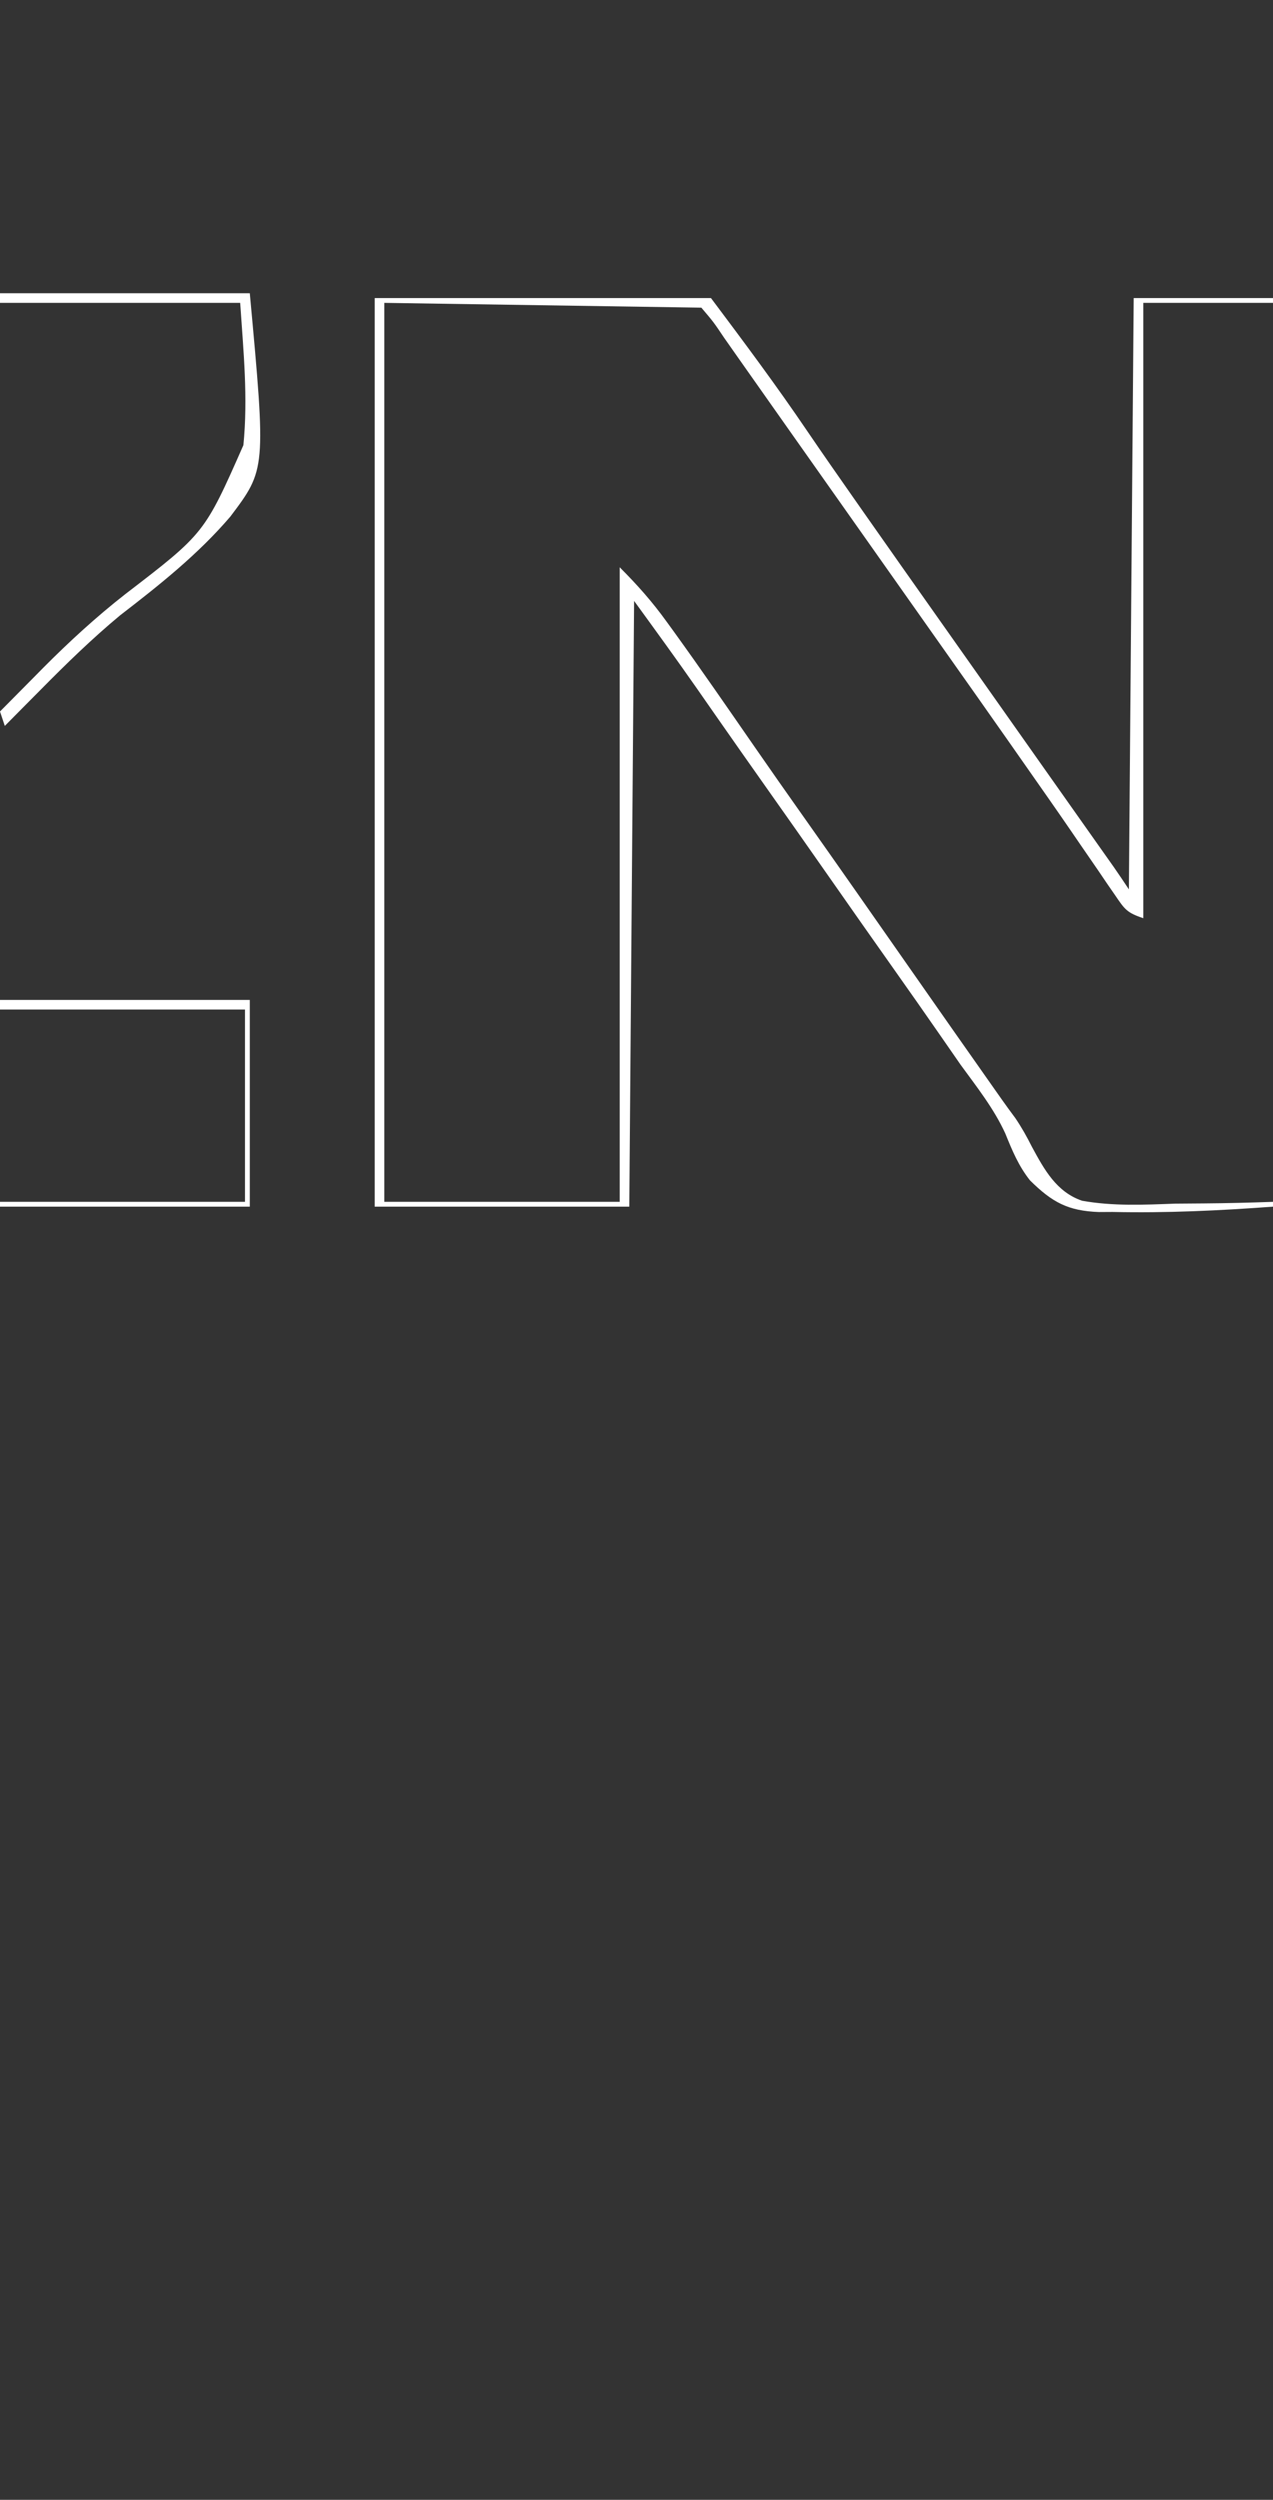 <?xml version="1.0" encoding="UTF-8"?>
<svg version="1.1" xmlns="http://www.w3.org/2000/svg" width="265" height="520">
<rect width="100%" height="100%" fill="#333333" stroke="none"/>
<path d="M0 0 C23.1 0 46.2 0 70 0 C76.888 9.184 83.665 18.255 90.09 27.738 C93.331 32.5 96.631 37.22 99.938 41.938 C100.53 42.783 101.123 43.629 101.733 44.5 C106.984 51.986 112.254 59.457 117.532 66.923 C120.023 70.448 122.511 73.974 125 77.5 C126 78.917 127 80.333 128 81.75 C130 84.583 132 87.417 134 90.25 C134.496 90.952 134.992 91.655 135.502 92.378 C136.494 93.784 137.486 95.189 138.478 96.594 C141.101 100.311 143.726 104.027 146.352 107.742 C146.899 108.518 147.447 109.293 148.012 110.092 C149.063 111.58 150.116 113.069 151.168 114.557 C151.641 115.226 152.114 115.896 152.602 116.586 C153.017 117.174 153.433 117.763 153.862 118.369 C154.929 119.898 155.966 121.448 157 123 C157.33 82.41 157.66 41.82 158 0 C167.57 0 177.14 0 187 0 C187 0.33 187 0.66 187 1 C178.09 1 169.18 1 160 1 C160 43.24 160 85.48 160 129 C156.552 127.851 156.124 127.141 154.137 124.23 C153.587 123.434 153.037 122.638 152.47 121.818 C151.882 120.95 151.294 120.082 150.688 119.188 C149.423 117.351 148.159 115.515 146.895 113.68 C146.248 112.736 145.602 111.792 144.936 110.819 C141.945 106.463 138.91 102.138 135.875 97.812 C134.708 96.146 133.542 94.479 132.375 92.812 C127.756 86.222 123.114 79.648 118.468 73.077 C115.977 69.552 113.489 66.026 111 62.5 C110 61.083 109 59.667 108 58.25 C90 32.75 90 32.75 88.497 30.621 C87.506 29.217 86.515 27.814 85.524 26.41 C82.884 22.671 80.247 18.931 77.613 15.188 C77.061 14.403 76.509 13.619 75.939 12.811 C74.874 11.297 73.808 9.782 72.744 8.268 C70.547 4.992 70.547 4.992 68 2 C35.33 1.505 35.33 1.505 2 1 C2 62.71 2 124.42 2 188 C18.17 188 34.34 188 51 188 C51 144.44 51 100.88 51 56 C54.694 59.694 57.798 63.187 60.812 67.375 C61.274 68.01 61.736 68.645 62.211 69.299 C67.947 77.238 73.504 85.305 79.082 93.355 C82.405 98.15 85.754 102.926 89.125 107.688 C96.387 117.951 103.587 128.258 110.791 138.562 C116.931 147.342 123.074 156.12 129.25 164.875 C129.685 165.491 130.119 166.108 130.567 166.743 C131.479 168.035 132.412 169.313 133.36 170.579 C134.704 172.563 135.75 174.445 136.824 176.574 C139.389 181.295 141.92 185.945 147.242 187.768 C153.669 188.923 160.13 188.616 166.625 188.375 C168.603 188.353 170.581 188.337 172.559 188.328 C177.376 188.292 182.185 188.17 187 188 C187 188.33 187 188.66 187 189 C175.874 189.829 164.757 190.352 153.598 190.105 C152.663 190.111 151.727 190.116 150.764 190.122 C144.292 189.889 141.007 188.072 136.415 183.538 C134.032 180.532 132.707 177.314 131.272 173.781 C128.88 168.551 125.306 164.073 121.938 159.438 C120.569 157.475 119.206 155.509 117.848 153.539 C114.547 148.78 111.221 144.04 107.875 139.312 C103.564 133.222 99.276 127.116 95 121 C90.201 114.136 85.384 107.285 80.548 100.447 C77.829 96.599 75.12 92.745 72.422 88.883 C71.811 88.008 71.2 87.134 70.57 86.232 C69.403 84.56 68.236 82.887 67.07 81.213 C62.79 75.081 58.401 69.052 54 63 C53.67 104.58 53.34 146.16 53 189 C35.51 189 18.02 189 0 189 C0 126.63 0 64.26 0 0 Z " fill="#FFFFFF" transform="translate(78,62)"/>
<path d="M0 0 C17.16 0 34.32 0 52 0 C55.375 36.626 55.375 36.626 47.938 46.472 C41.223 54.32 33.153 60.723 25 67 C19.181 71.832 13.814 77.06 8.5 82.438 C7.773 83.169 7.046 83.901 6.297 84.654 C4.529 86.434 2.763 88.216 1 90 C0.67 89.01 0.34 88.02 0 87 C2.329 84.641 4.664 82.289 7 79.938 C7.648 79.281 8.297 78.624 8.965 77.947 C14.392 72.493 19.988 67.358 26.05 62.612 C42.565 49.951 42.565 49.951 50.669 31.604 C51.648 21.62 50.674 12.112 50 2 C33.5 2 17 2 0 2 C0 1.34 0 0.68 0 0 Z " fill="#FFFFFF" transform="translate(0,61)"/>
<path d="M0 0 C17.16 0 34.32 0 52 0 C52 14.19 52 28.38 52 43 C34.84 43 17.68 43 0 43 C0 42.67 0 42.34 0 42 C16.83 42 33.66 42 51 42 C51 28.8 51 15.6 51 2 C34.17 2 17.34 2 0 2 C0 1.34 0 0.68 0 0 Z " fill="#FFFFFF" transform="translate(0,208)"/>
</svg>
